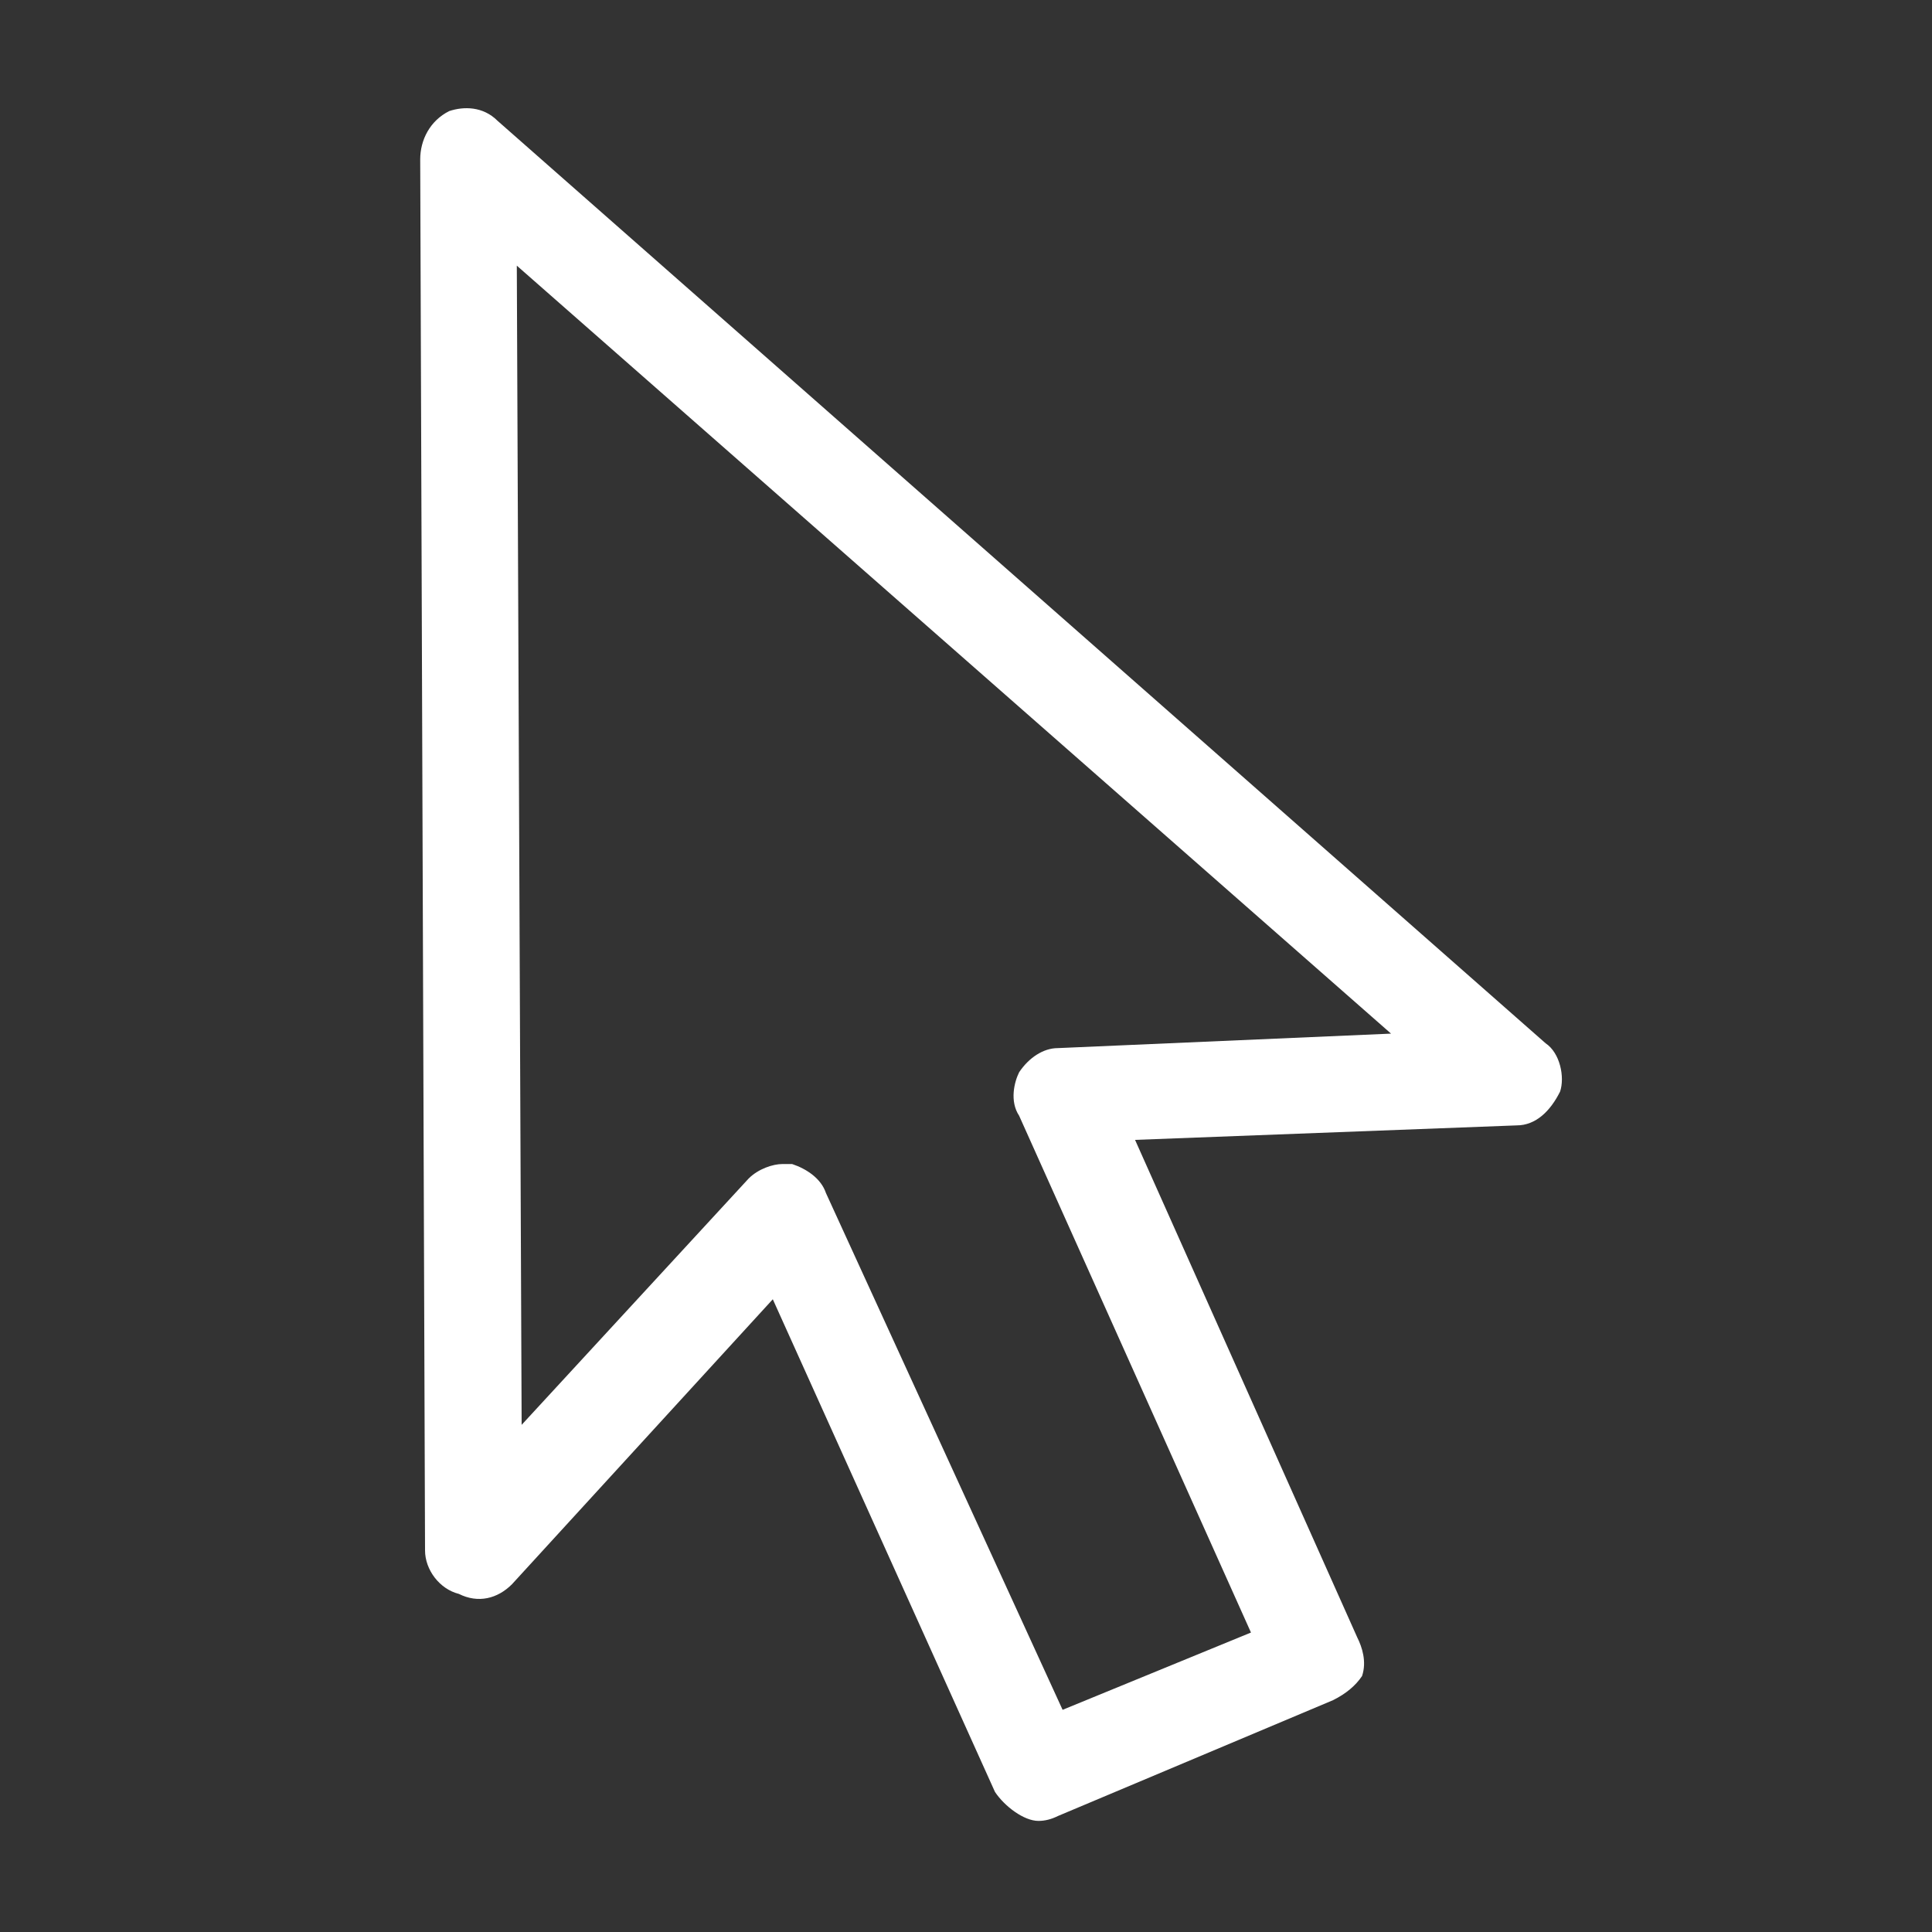 <svg version="1.2" xmlns="http://www.w3.org/2000/svg" viewBox="0 0 40 40" width="40" height="40">
	<rect x="0" y="0" width="40" height="40" fill="#333333" stroke="none"/>
	<title>Path 51</title>
	<style>
		.s0 { fill: #ffffff } 
	</style>
	<path id="Path 51" fill-rule="evenodd" class="s0" d="m21.5 37.7c-0.3 0-0.7-0.3-0.9-0.6l-4.6-10.2-5.4 5.9c-0.3 0.3-0.7 0.4-1.1 0.2-0.4-0.1-0.7-0.5-0.7-0.9l-0.1-28.8c0-0.4 0.2-0.8 0.6-1 0.3-0.1 0.7-0.1 1 0.2l21.7 19.1c0.3 0.2 0.4 0.7 0.3 1-0.2 0.4-0.5 0.7-0.9 0.7l-7.9 0.3 4.6 10.3c0.1 0.2 0.2 0.5 0.1 0.8q-0.2 0.3-0.6 0.5l-5.7 2.4q-0.2 0.1-0.4 0.1zm-5.3-13.6q0.1 0 0.2 0c0.3 0.1 0.6 0.3 0.7 0.6l4.9 10.7 3.9-1.6-4.8-10.7c-0.2-0.3-0.1-0.7 0-0.9 0.2-0.3 0.5-0.5 0.8-0.5l6.9-0.3-18.1-15.9 0.1 24 4.7-5.1c0.2-0.2 0.5-0.3 0.7-0.3z"/>
</svg>